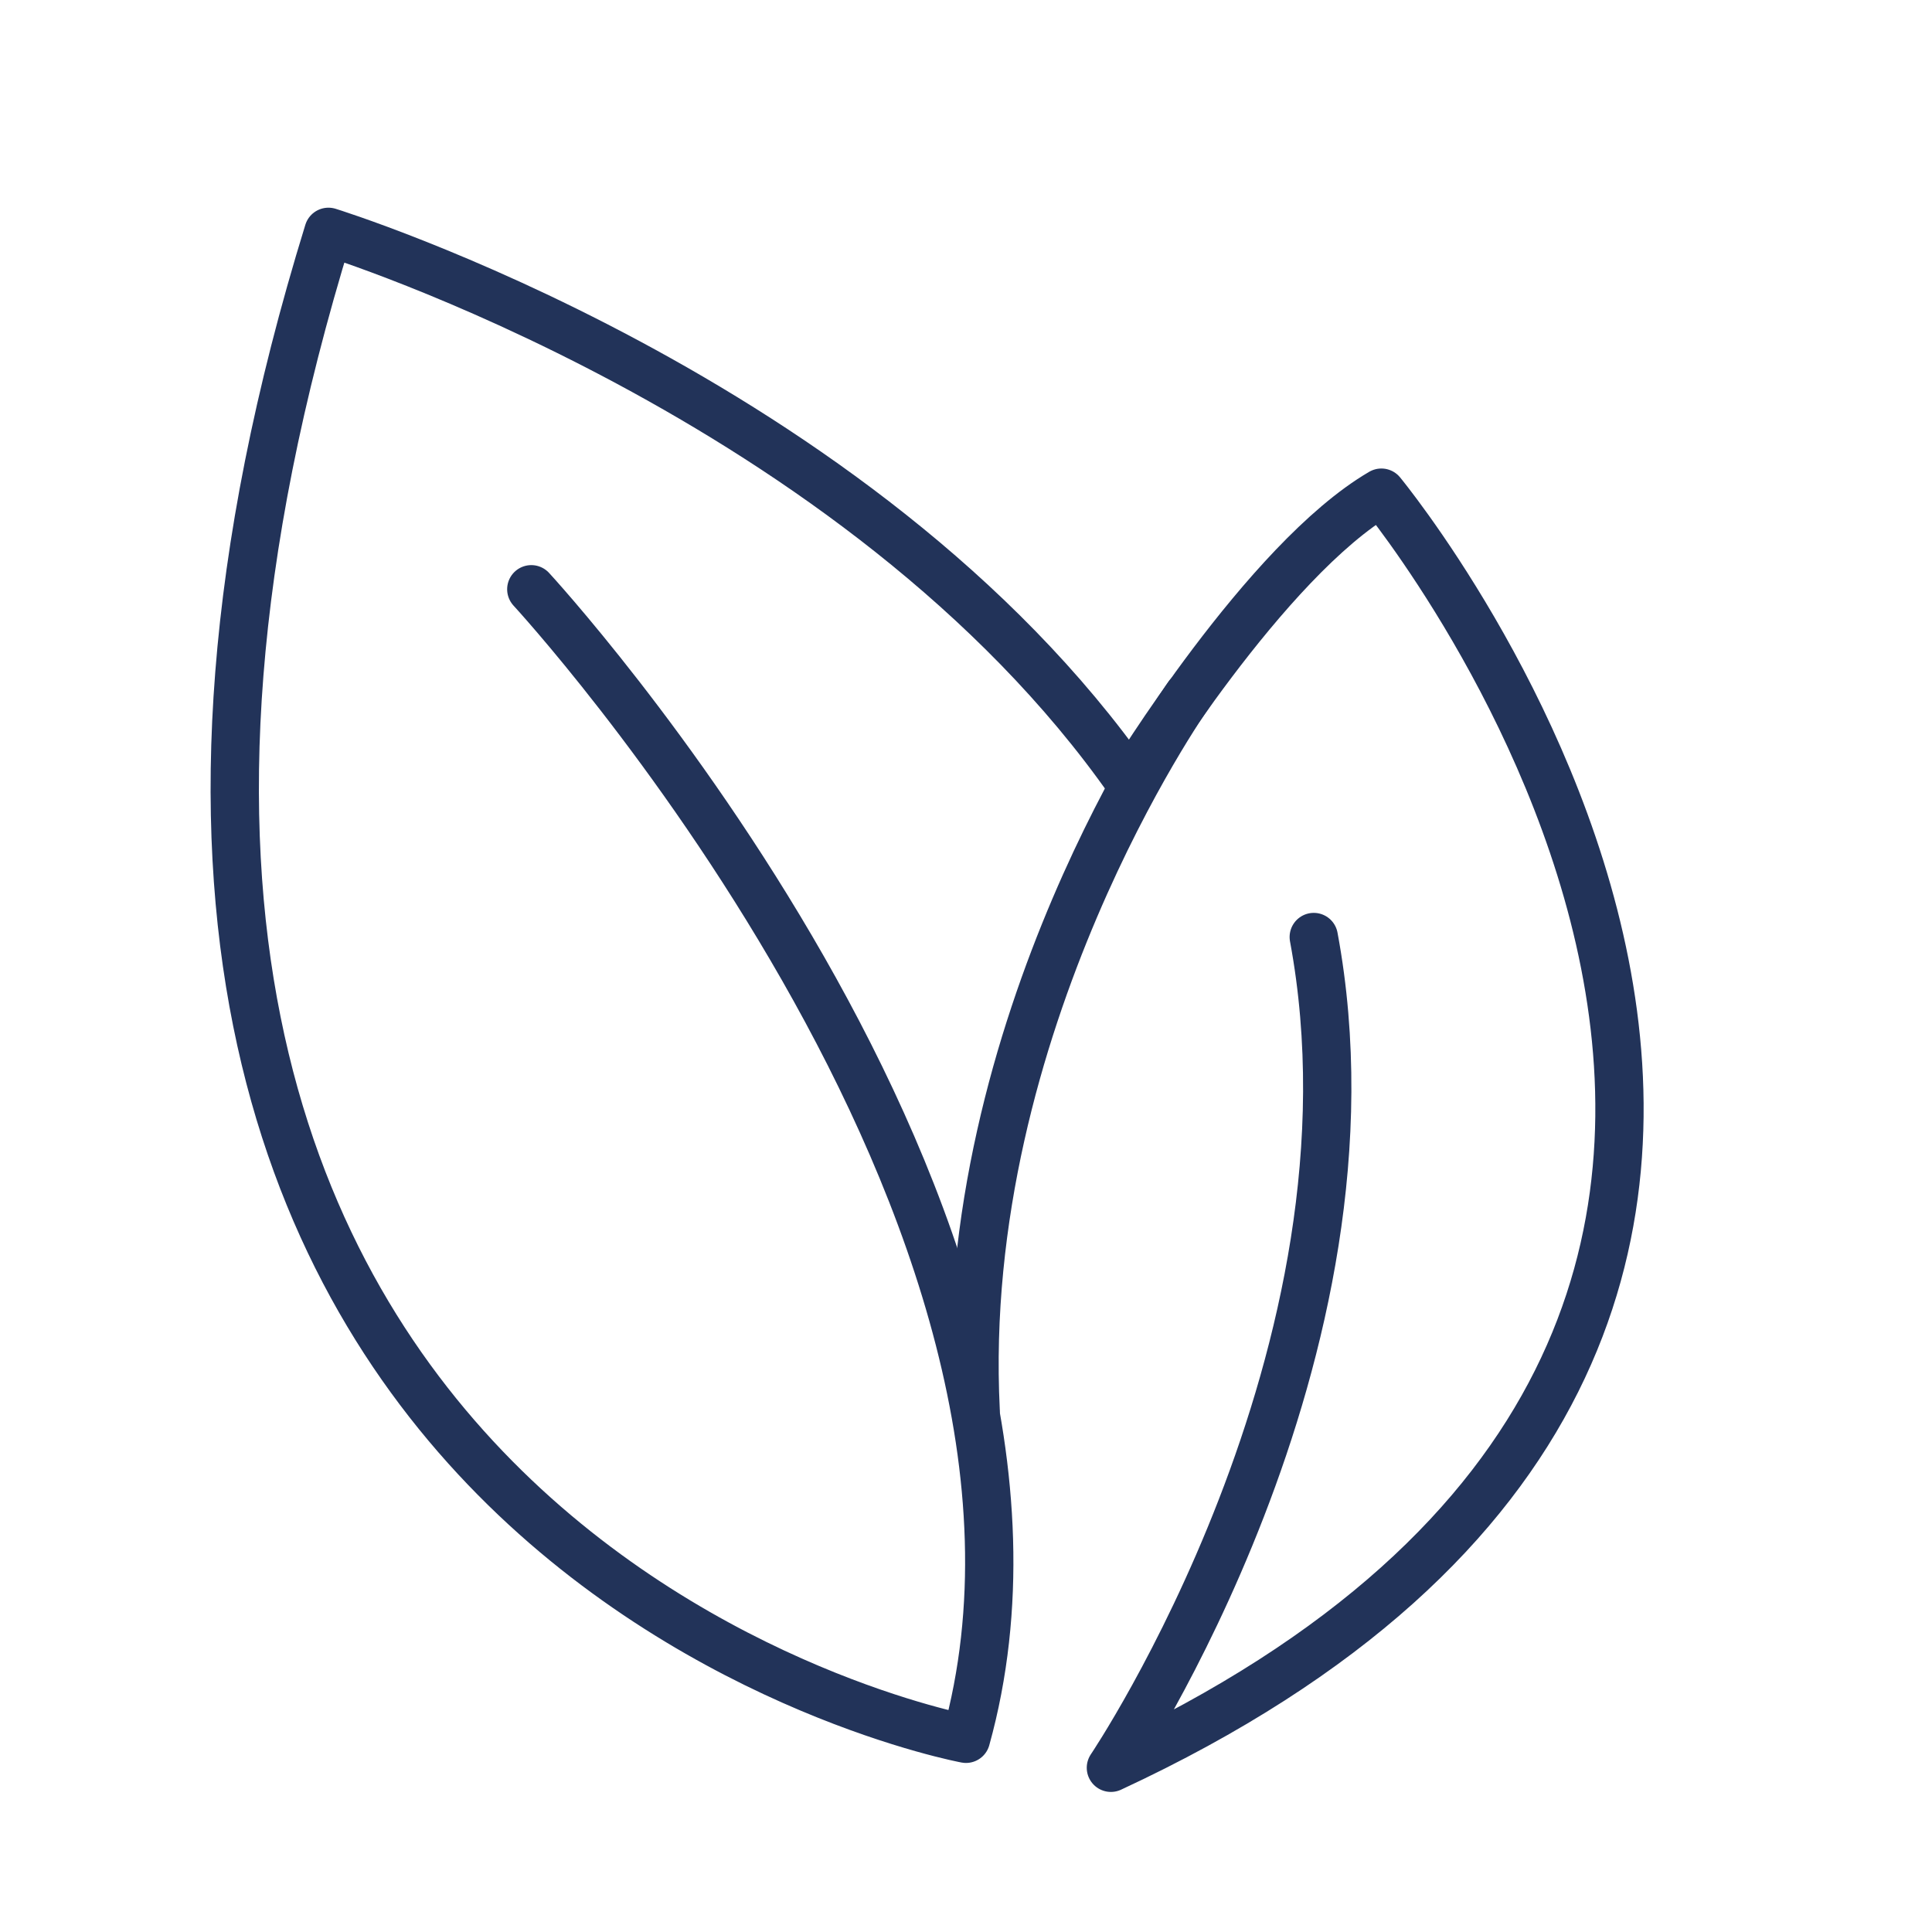 <?xml version="1.0" encoding="utf-8"?>
<!-- Generator: Adobe Illustrator 19.2.0, SVG Export Plug-In . SVG Version: 6.00 Build 0)  -->
<svg version="1.1" id="Livello_1" xmlns="http://www.w3.org/2000/svg" xmlns:xlink="http://www.w3.org/1999/xlink" x="0px" y="0px"
	 viewBox="0 0 20 20" style="enable-background:new 0 0 20 20;" xml:space="preserve">
<style type="text/css">
	.st0{fill:none;stroke:#223359;stroke-width:0.5;stroke-linecap:round;stroke-linejoin:round;stroke-miterlimit:10;}
</style>
<g>
	<path class="st0" d="M5.5,6.1c0,0,6,6.5,4.5,11.9c0,0-10.8-2-6.6-15.6c0,0,5.5,1.7,8.3,5.7c0,0,1.4-2.3,2.6-3c0,0,7.1,8.6-2.8,13.2
		c0,0,2.9-4.3,2.1-8.6"/>
	<path class="st0" d="M12.3,7.2c0,0-2.4,3.4-2.2,7.4"/>
</g>
</svg>
